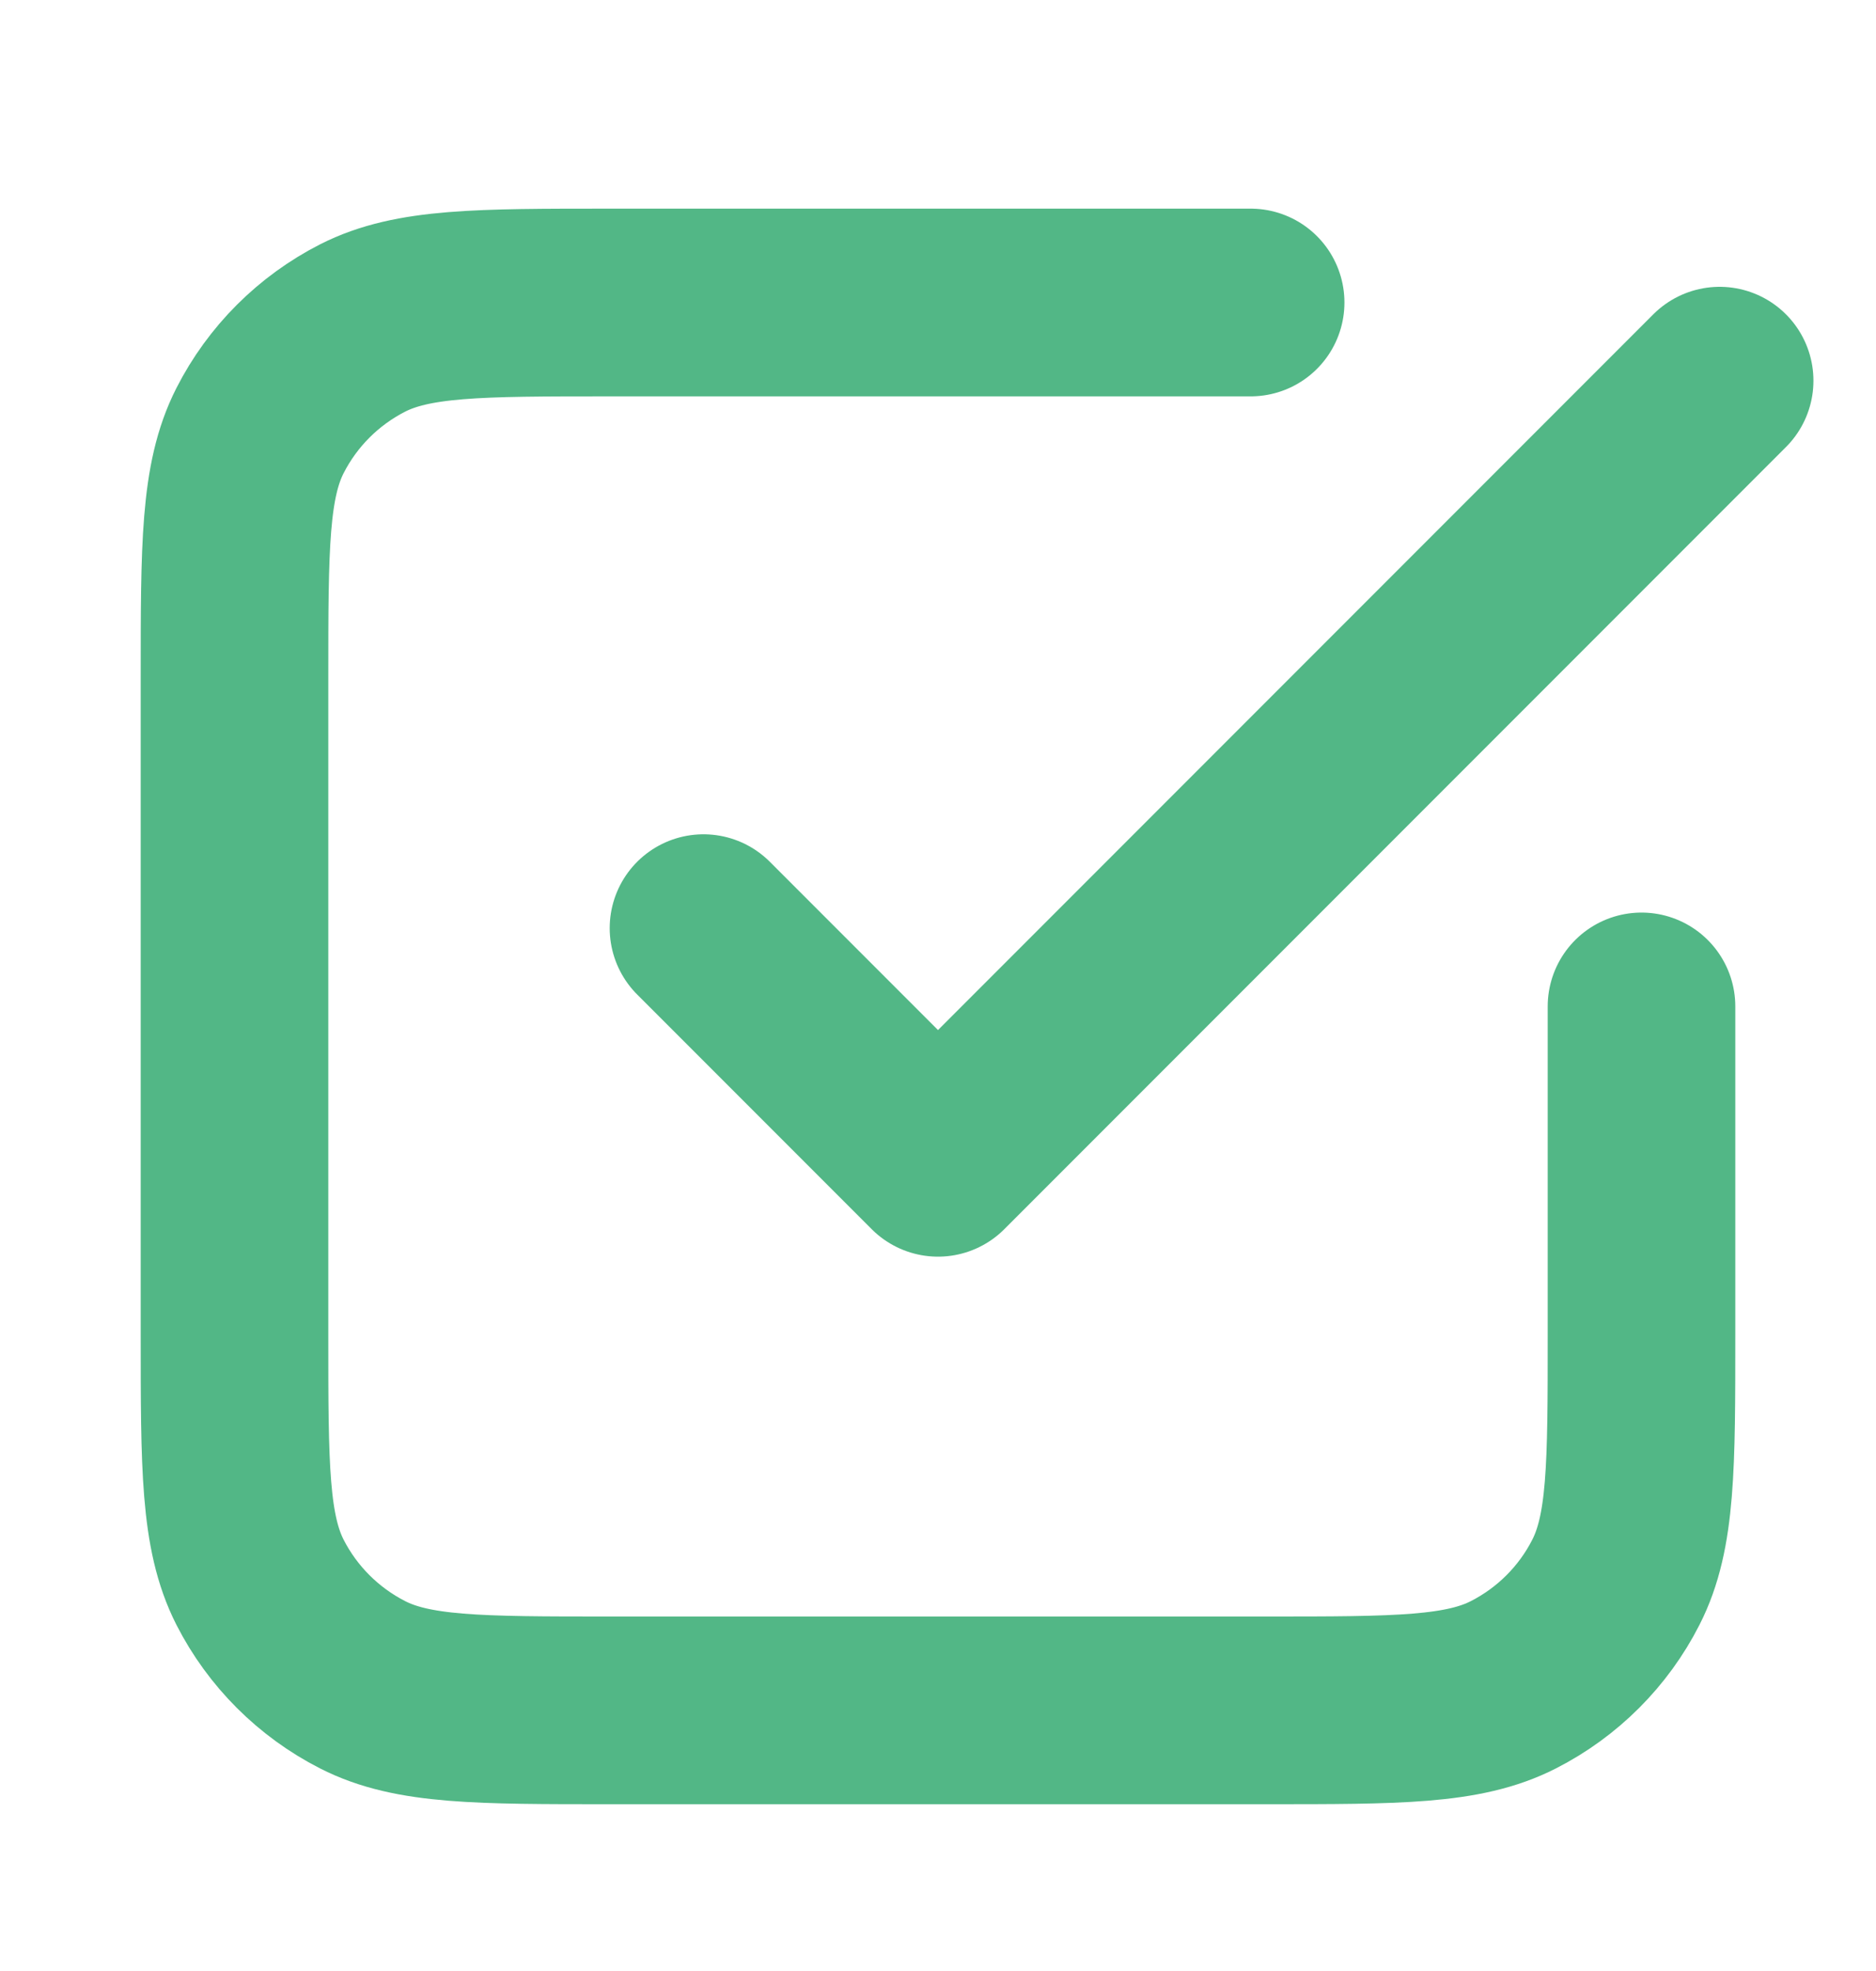 <svg width="20" height="21" viewBox="0 0 20 21" fill="none" xmlns="http://www.w3.org/2000/svg">
<path d="M7.5 9.889L10 12.389L18.333 4.056M13.333 3.223H6.5C5.1 3.223 4.4 3.223 3.865 3.495C3.395 3.735 3.012 4.117 2.772 4.588C2.5 5.122 2.5 5.823 2.5 7.223V14.223C2.5 15.623 2.5 16.323 2.772 16.858C3.012 17.328 3.395 17.71 3.865 17.95C4.4 18.223 5.1 18.223 6.5 18.223H13.5C14.9 18.223 15.6 18.223 16.135 17.95C16.605 17.71 16.988 17.328 17.227 16.858C17.5 16.323 17.5 15.623 17.5 14.223V10.723" stroke="#52B786" stroke-width="2" stroke-linecap="round" stroke-linejoin="round"/>
</svg>
